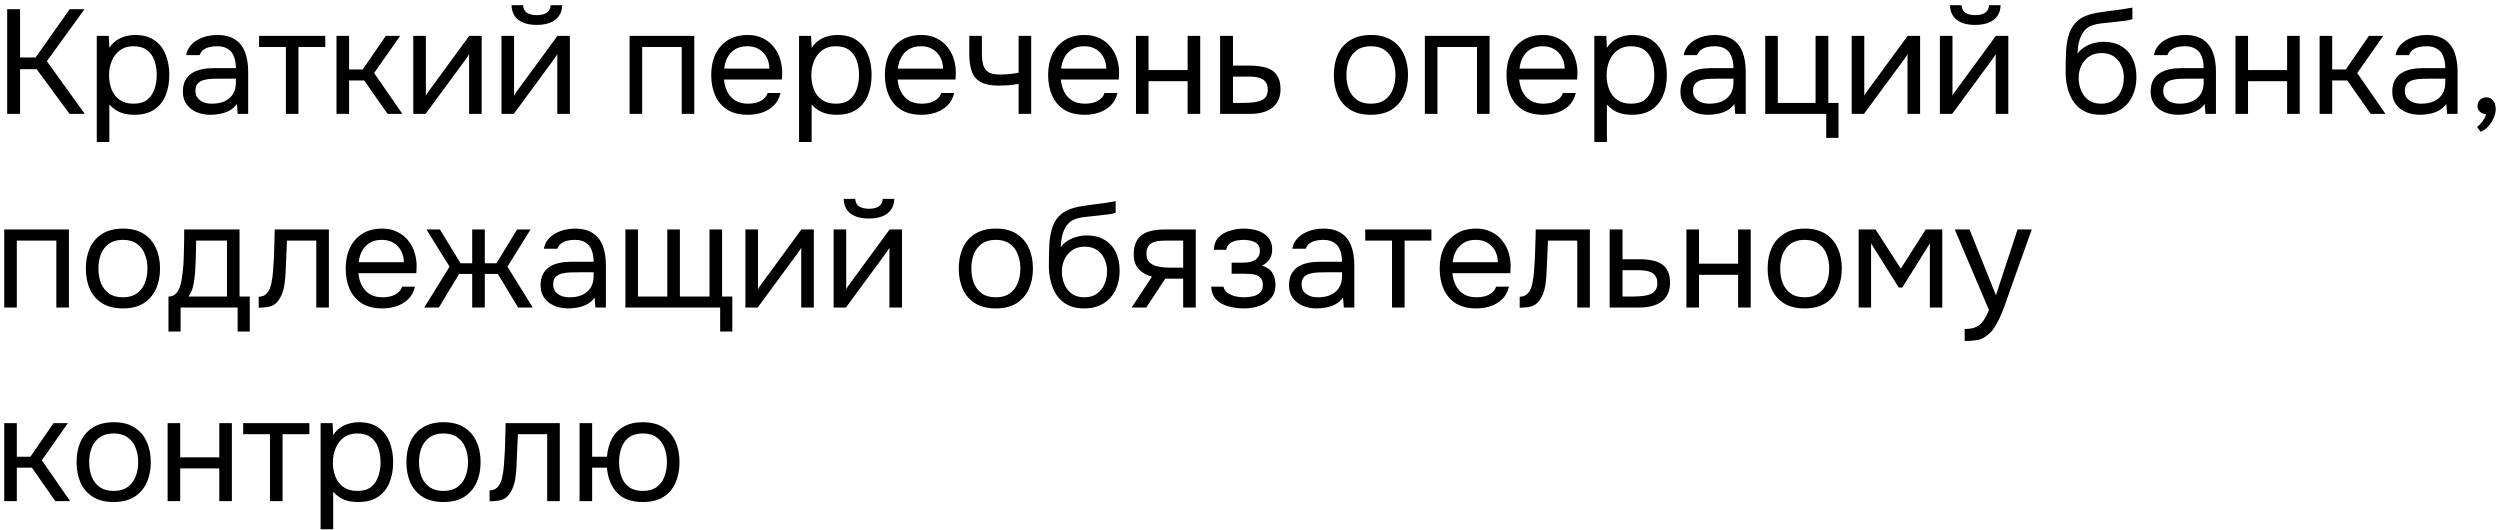 <?xml version="1.0" encoding="UTF-8"?> <svg xmlns="http://www.w3.org/2000/svg" width="439" height="93" viewBox="0 0 439 93" fill="none"><path d="M1.262 20V1.618H3.524V10.094H6.254L12.234 1.618H14.834L8.23 10.744L14.886 20H12.208L6.436 12.148H3.524V20H1.262ZM16.992 24.94V6.298H19.098L19.202 8.404C19.67 7.659 20.303 7.095 21.1 6.714C21.915 6.333 22.79 6.142 23.726 6.142C25.113 6.142 26.248 6.454 27.132 7.078C28.016 7.685 28.666 8.517 29.082 9.574C29.515 10.631 29.732 11.827 29.732 13.162C29.732 14.497 29.515 15.693 29.082 16.75C28.649 17.807 27.981 18.639 27.08 19.246C26.179 19.853 25.026 20.156 23.622 20.156C22.929 20.156 22.305 20.087 21.75 19.948C21.195 19.792 20.71 19.575 20.294 19.298C19.878 19.021 19.514 18.709 19.202 18.362V24.94H16.992ZM23.44 18.206C24.445 18.206 25.243 17.981 25.832 17.53C26.421 17.062 26.846 16.447 27.106 15.684C27.383 14.921 27.522 14.081 27.522 13.162C27.522 12.226 27.383 11.377 27.106 10.614C26.846 9.851 26.413 9.245 25.806 8.794C25.199 8.343 24.393 8.118 23.388 8.118C22.487 8.118 21.715 8.352 21.074 8.82C20.45 9.271 19.973 9.886 19.644 10.666C19.315 11.429 19.15 12.269 19.15 13.188C19.15 14.141 19.306 14.999 19.618 15.762C19.93 16.525 20.407 17.123 21.048 17.556C21.689 17.989 22.487 18.206 23.44 18.206ZM36.976 20.156C36.352 20.156 35.745 20.078 35.156 19.922C34.584 19.749 34.064 19.497 33.596 19.168C33.145 18.821 32.781 18.397 32.504 17.894C32.244 17.374 32.114 16.776 32.114 16.1C32.114 15.32 32.252 14.661 32.53 14.124C32.825 13.587 33.215 13.162 33.7 12.85C34.185 12.538 34.748 12.313 35.39 12.174C36.031 12.035 36.699 11.966 37.392 11.966H41.422C41.422 11.186 41.309 10.51 41.084 9.938C40.876 9.366 40.529 8.924 40.044 8.612C39.559 8.283 38.917 8.118 38.12 8.118C37.635 8.118 37.184 8.17 36.768 8.274C36.352 8.378 35.996 8.543 35.702 8.768C35.407 8.993 35.191 9.297 35.052 9.678H32.686C32.807 9.054 33.041 8.525 33.388 8.092C33.752 7.641 34.185 7.277 34.688 7C35.208 6.705 35.763 6.489 36.352 6.35C36.941 6.211 37.531 6.142 38.12 6.142C39.437 6.142 40.495 6.411 41.292 6.948C42.089 7.468 42.67 8.213 43.034 9.184C43.398 10.137 43.58 11.273 43.58 12.59V20H41.734L41.604 18.258C41.222 18.778 40.763 19.177 40.226 19.454C39.688 19.731 39.134 19.913 38.562 20C38.007 20.104 37.478 20.156 36.976 20.156ZM37.184 18.206C38.05 18.206 38.796 18.067 39.42 17.79C40.061 17.495 40.555 17.071 40.902 16.516C41.248 15.961 41.422 15.285 41.422 14.488V13.812H39.004C38.432 13.812 37.868 13.821 37.314 13.838C36.759 13.855 36.257 13.925 35.806 14.046C35.355 14.167 34.991 14.375 34.714 14.67C34.454 14.965 34.324 15.389 34.324 15.944C34.324 16.464 34.454 16.889 34.714 17.218C34.991 17.547 35.346 17.799 35.78 17.972C36.23 18.128 36.699 18.206 37.184 18.206ZM50.202 20V8.248H45.496V6.298H57.118V8.248H52.412V20H50.202ZM59.09 20V6.298H61.3V12.2H63.692L67.748 6.298H70.27L65.694 12.824L70.66 20H68.06L63.952 14.124H61.3V20H59.09ZM72.572 20V6.298H74.782V16.802C74.903 16.559 75.068 16.299 75.276 16.022C75.484 15.727 75.649 15.502 75.77 15.346L82.4 6.298H84.584V20H82.374V9.496C82.235 9.756 82.079 9.999 81.906 10.224C81.75 10.449 81.603 10.657 81.464 10.848L74.73 20H72.572ZM88.06 20V6.298H90.27V16.802C90.392 16.559 90.556 16.299 90.764 16.022C90.972 15.727 91.137 15.502 91.258 15.346L97.888 6.298H100.072V20H97.862V9.496C97.724 9.756 97.568 9.999 97.394 10.224C97.238 10.449 97.091 10.657 96.952 10.848L90.218 20H88.06ZM94.248 4.374C92.879 4.374 91.804 4.079 91.024 3.49C90.262 2.901 89.863 2.043 89.828 0.916H91.856C91.891 1.523 92.116 1.965 92.532 2.242C92.966 2.519 93.546 2.658 94.274 2.658C95.002 2.658 95.574 2.519 95.99 2.242C96.424 1.965 96.658 1.523 96.692 0.916H98.72C98.703 1.661 98.512 2.294 98.148 2.814C97.784 3.334 97.273 3.724 96.614 3.984C95.956 4.244 95.167 4.374 94.248 4.374ZM110.556 20V6.298H121.918V20H119.708V8.248H112.766V20H110.556ZM131.338 20.156C129.882 20.156 128.677 19.861 127.724 19.272C126.771 18.665 126.06 17.833 125.592 16.776C125.124 15.719 124.89 14.514 124.89 13.162C124.89 11.793 125.133 10.588 125.618 9.548C126.121 8.491 126.849 7.659 127.802 7.052C128.755 6.445 129.925 6.142 131.312 6.142C132.335 6.142 133.227 6.341 133.99 6.74C134.77 7.121 135.411 7.641 135.914 8.3C136.434 8.959 136.807 9.695 137.032 10.51C137.275 11.325 137.379 12.165 137.344 13.032C137.327 13.188 137.318 13.344 137.318 13.5C137.318 13.656 137.309 13.812 137.292 13.968H127.126C127.195 14.765 127.395 15.485 127.724 16.126C128.053 16.767 128.521 17.279 129.128 17.66C129.735 18.024 130.489 18.206 131.39 18.206C131.841 18.206 132.291 18.154 132.742 18.05C133.21 17.929 133.626 17.729 133.99 17.452C134.371 17.175 134.64 16.802 134.796 16.334H137.058C136.85 17.218 136.46 17.946 135.888 18.518C135.316 19.073 134.631 19.489 133.834 19.766C133.037 20.026 132.205 20.156 131.338 20.156ZM127.178 12.044H135.108C135.091 11.264 134.917 10.579 134.588 9.99C134.259 9.401 133.808 8.941 133.236 8.612C132.681 8.283 132.014 8.118 131.234 8.118C130.385 8.118 129.665 8.3 129.076 8.664C128.504 9.028 128.062 9.505 127.75 10.094C127.438 10.683 127.247 11.333 127.178 12.044ZM140.314 24.94V6.298H142.42L142.524 8.404C142.992 7.659 143.625 7.095 144.422 6.714C145.237 6.333 146.112 6.142 147.048 6.142C148.435 6.142 149.57 6.454 150.454 7.078C151.338 7.685 151.988 8.517 152.404 9.574C152.838 10.631 153.054 11.827 153.054 13.162C153.054 14.497 152.838 15.693 152.404 16.75C151.971 17.807 151.304 18.639 150.402 19.246C149.501 19.853 148.348 20.156 146.944 20.156C146.251 20.156 145.627 20.087 145.072 19.948C144.518 19.792 144.032 19.575 143.616 19.298C143.2 19.021 142.836 18.709 142.524 18.362V24.94H140.314ZM146.762 18.206C147.768 18.206 148.565 17.981 149.154 17.53C149.744 17.062 150.168 16.447 150.428 15.684C150.706 14.921 150.844 14.081 150.844 13.162C150.844 12.226 150.706 11.377 150.428 10.614C150.168 9.851 149.735 9.245 149.128 8.794C148.522 8.343 147.716 8.118 146.71 8.118C145.809 8.118 145.038 8.352 144.396 8.82C143.772 9.271 143.296 9.886 142.966 10.666C142.637 11.429 142.472 12.269 142.472 13.188C142.472 14.141 142.628 14.999 142.94 15.762C143.252 16.525 143.729 17.123 144.37 17.556C145.012 17.989 145.809 18.206 146.762 18.206ZM161.832 20.156C160.376 20.156 159.171 19.861 158.218 19.272C157.265 18.665 156.554 17.833 156.086 16.776C155.618 15.719 155.384 14.514 155.384 13.162C155.384 11.793 155.627 10.588 156.112 9.548C156.615 8.491 157.343 7.659 158.296 7.052C159.249 6.445 160.419 6.142 161.806 6.142C162.829 6.142 163.721 6.341 164.484 6.74C165.264 7.121 165.905 7.641 166.408 8.3C166.928 8.959 167.301 9.695 167.526 10.51C167.769 11.325 167.873 12.165 167.838 13.032C167.821 13.188 167.812 13.344 167.812 13.5C167.812 13.656 167.803 13.812 167.786 13.968H157.62C157.689 14.765 157.889 15.485 158.218 16.126C158.547 16.767 159.015 17.279 159.622 17.66C160.229 18.024 160.983 18.206 161.884 18.206C162.335 18.206 162.785 18.154 163.236 18.05C163.704 17.929 164.12 17.729 164.484 17.452C164.865 17.175 165.134 16.802 165.29 16.334H167.552C167.344 17.218 166.954 17.946 166.382 18.518C165.81 19.073 165.125 19.489 164.328 19.766C163.531 20.026 162.699 20.156 161.832 20.156ZM157.672 12.044H165.602C165.585 11.264 165.411 10.579 165.082 9.99C164.753 9.401 164.302 8.941 163.73 8.612C163.175 8.283 162.508 8.118 161.728 8.118C160.879 8.118 160.159 8.3 159.57 8.664C158.998 9.028 158.556 9.505 158.244 10.094C157.932 10.683 157.741 11.333 157.672 12.044ZM178.868 20V14.722C178.21 14.843 177.568 14.93 176.944 14.982C176.338 15.017 175.792 15.034 175.306 15.034C174.024 15.034 173.01 14.835 172.264 14.436C171.519 14.037 170.99 13.431 170.678 12.616C170.366 11.784 170.21 10.753 170.21 9.522V6.298H172.42V9.366C172.42 10.163 172.498 10.839 172.654 11.394C172.81 11.949 173.114 12.373 173.564 12.668C174.015 12.945 174.691 13.084 175.592 13.084C176.112 13.084 176.658 13.058 177.23 13.006C177.82 12.954 178.366 12.876 178.868 12.772V6.298H181.078V20H178.868ZM190.498 20.156C189.042 20.156 187.837 19.861 186.884 19.272C185.931 18.665 185.22 17.833 184.752 16.776C184.284 15.719 184.05 14.514 184.05 13.162C184.05 11.793 184.293 10.588 184.778 9.548C185.281 8.491 186.009 7.659 186.962 7.052C187.915 6.445 189.085 6.142 190.472 6.142C191.495 6.142 192.387 6.341 193.15 6.74C193.93 7.121 194.571 7.641 195.074 8.3C195.594 8.959 195.967 9.695 196.192 10.51C196.435 11.325 196.539 12.165 196.504 13.032C196.487 13.188 196.478 13.344 196.478 13.5C196.478 13.656 196.469 13.812 196.452 13.968H186.286C186.355 14.765 186.555 15.485 186.884 16.126C187.213 16.767 187.681 17.279 188.288 17.66C188.895 18.024 189.649 18.206 190.55 18.206C191.001 18.206 191.451 18.154 191.902 18.05C192.37 17.929 192.786 17.729 193.15 17.452C193.531 17.175 193.8 16.802 193.956 16.334H196.218C196.01 17.218 195.62 17.946 195.048 18.518C194.476 19.073 193.791 19.489 192.994 19.766C192.197 20.026 191.365 20.156 190.498 20.156ZM186.338 12.044H194.268C194.251 11.264 194.077 10.579 193.748 9.99C193.419 9.401 192.968 8.941 192.396 8.612C191.841 8.283 191.174 8.118 190.394 8.118C189.545 8.118 188.825 8.3 188.236 8.664C187.664 9.028 187.222 9.505 186.91 10.094C186.598 10.683 186.407 11.333 186.338 12.044ZM199.474 20V6.298H201.684V12.304H208.548V6.298H210.758V20H208.548V14.254H201.684V20H199.474ZM214.252 20V6.298H216.514V11.524H219.53C220.344 11.524 221.072 11.593 221.714 11.732C222.372 11.853 222.936 12.07 223.404 12.382C223.872 12.694 224.227 13.119 224.47 13.656C224.73 14.176 224.86 14.843 224.86 15.658C224.86 16.403 224.73 17.053 224.47 17.608C224.21 18.145 223.846 18.596 223.378 18.96C222.91 19.307 222.346 19.567 221.688 19.74C221.046 19.913 220.336 20 219.556 20H214.252ZM216.514 18.076H217.814C218.42 18.076 219.001 18.059 219.556 18.024C220.128 17.989 220.648 17.903 221.116 17.764C221.584 17.625 221.948 17.4 222.208 17.088C222.485 16.759 222.624 16.308 222.624 15.736C222.624 15.181 222.511 14.757 222.286 14.462C222.078 14.15 221.8 13.925 221.454 13.786C221.107 13.63 220.726 13.535 220.31 13.5C219.911 13.465 219.512 13.448 219.114 13.448H216.514V18.076ZM240.722 20.156C239.283 20.156 238.079 19.861 237.108 19.272C236.137 18.665 235.409 17.833 234.924 16.776C234.456 15.719 234.222 14.514 234.222 13.162C234.222 11.793 234.456 10.588 234.924 9.548C235.409 8.491 236.137 7.659 237.108 7.052C238.079 6.445 239.301 6.142 240.774 6.142C242.213 6.142 243.409 6.445 244.362 7.052C245.333 7.659 246.052 8.491 246.52 9.548C247.005 10.588 247.248 11.793 247.248 13.162C247.248 14.514 247.005 15.719 246.52 16.776C246.035 17.833 245.307 18.665 244.336 19.272C243.383 19.861 242.178 20.156 240.722 20.156ZM240.722 18.206C241.727 18.206 242.542 17.981 243.166 17.53C243.807 17.079 244.275 16.473 244.57 15.71C244.882 14.947 245.038 14.098 245.038 13.162C245.038 12.226 244.882 11.377 244.57 10.614C244.275 9.851 243.807 9.245 243.166 8.794C242.542 8.343 241.727 8.118 240.722 8.118C239.734 8.118 238.919 8.343 238.278 8.794C237.654 9.245 237.186 9.851 236.874 10.614C236.579 11.377 236.432 12.226 236.432 13.162C236.432 14.098 236.579 14.947 236.874 15.71C237.186 16.473 237.654 17.079 238.278 17.53C238.919 17.981 239.734 18.206 240.722 18.206ZM250.205 20V6.298H261.567V20H259.357V8.248H252.415V20H250.205ZM270.986 20.156C269.53 20.156 268.326 19.861 267.372 19.272C266.419 18.665 265.708 17.833 265.24 16.776C264.772 15.719 264.538 14.514 264.538 13.162C264.538 11.793 264.781 10.588 265.266 9.548C265.769 8.491 266.497 7.659 267.45 7.052C268.404 6.445 269.574 6.142 270.96 6.142C271.983 6.142 272.876 6.341 273.638 6.74C274.418 7.121 275.06 7.641 275.562 8.3C276.082 8.959 276.455 9.695 276.68 10.51C276.923 11.325 277.027 12.165 276.992 13.032C276.975 13.188 276.966 13.344 276.966 13.5C276.966 13.656 276.958 13.812 276.94 13.968H266.774C266.844 14.765 267.043 15.485 267.372 16.126C267.702 16.767 268.17 17.279 268.776 17.66C269.383 18.024 270.137 18.206 271.038 18.206C271.489 18.206 271.94 18.154 272.39 18.05C272.858 17.929 273.274 17.729 273.638 17.452C274.02 17.175 274.288 16.802 274.444 16.334H276.706C276.498 17.218 276.108 17.946 275.536 18.518C274.964 19.073 274.28 19.489 273.482 19.766C272.685 20.026 271.853 20.156 270.986 20.156ZM266.826 12.044H274.756C274.739 11.264 274.566 10.579 274.236 9.99C273.907 9.401 273.456 8.941 272.884 8.612C272.33 8.283 271.662 8.118 270.882 8.118C270.033 8.118 269.314 8.3 268.724 8.664C268.152 9.028 267.71 9.505 267.398 10.094C267.086 10.683 266.896 11.333 266.826 12.044ZM279.963 24.94V6.298H282.069L282.173 8.404C282.641 7.659 283.273 7.095 284.071 6.714C284.885 6.333 285.761 6.142 286.697 6.142C288.083 6.142 289.219 6.454 290.103 7.078C290.987 7.685 291.637 8.517 292.053 9.574C292.486 10.631 292.703 11.827 292.703 13.162C292.703 14.497 292.486 15.693 292.053 16.75C291.619 17.807 290.952 18.639 290.051 19.246C289.149 19.853 287.997 20.156 286.593 20.156C285.899 20.156 285.275 20.087 284.721 19.948C284.166 19.792 283.681 19.575 283.265 19.298C282.849 19.021 282.485 18.709 282.173 18.362V24.94H279.963ZM286.411 18.206C287.416 18.206 288.213 17.981 288.803 17.53C289.392 17.062 289.817 16.447 290.077 15.684C290.354 14.921 290.493 14.081 290.493 13.162C290.493 12.226 290.354 11.377 290.077 10.614C289.817 9.851 289.383 9.245 288.777 8.794C288.17 8.343 287.364 8.118 286.359 8.118C285.457 8.118 284.686 8.352 284.045 8.82C283.421 9.271 282.944 9.886 282.615 10.666C282.285 11.429 282.121 12.269 282.121 13.188C282.121 14.141 282.277 14.999 282.589 15.762C282.901 16.525 283.377 17.123 284.019 17.556C284.66 17.989 285.457 18.206 286.411 18.206ZM299.947 20.156C299.323 20.156 298.716 20.078 298.127 19.922C297.555 19.749 297.035 19.497 296.567 19.168C296.116 18.821 295.752 18.397 295.475 17.894C295.215 17.374 295.085 16.776 295.085 16.1C295.085 15.32 295.223 14.661 295.501 14.124C295.795 13.587 296.185 13.162 296.671 12.85C297.156 12.538 297.719 12.313 298.361 12.174C299.002 12.035 299.669 11.966 300.363 11.966H304.393C304.393 11.186 304.28 10.51 304.055 9.938C303.847 9.366 303.5 8.924 303.015 8.612C302.529 8.283 301.888 8.118 301.091 8.118C300.605 8.118 300.155 8.17 299.739 8.274C299.323 8.378 298.967 8.543 298.673 8.768C298.378 8.993 298.161 9.297 298.023 9.678H295.657C295.778 9.054 296.012 8.525 296.359 8.092C296.723 7.641 297.156 7.277 297.659 7C298.179 6.705 298.733 6.489 299.323 6.35C299.912 6.211 300.501 6.142 301.091 6.142C302.408 6.142 303.465 6.411 304.263 6.948C305.06 7.468 305.641 8.213 306.005 9.184C306.369 10.137 306.551 11.273 306.551 12.59V20H304.705L304.575 18.258C304.193 18.778 303.734 19.177 303.197 19.454C302.659 19.731 302.105 19.913 301.533 20C300.978 20.104 300.449 20.156 299.947 20.156ZM300.155 18.206C301.021 18.206 301.767 18.067 302.391 17.79C303.032 17.495 303.526 17.071 303.873 16.516C304.219 15.961 304.393 15.285 304.393 14.488V13.812H301.975C301.403 13.812 300.839 13.821 300.285 13.838C299.73 13.855 299.227 13.925 298.777 14.046C298.326 14.167 297.962 14.375 297.685 14.67C297.425 14.965 297.295 15.389 297.295 15.944C297.295 16.464 297.425 16.889 297.685 17.218C297.962 17.547 298.317 17.799 298.751 17.972C299.201 18.128 299.669 18.206 300.155 18.206ZM320.686 24.212V20H309.974V6.298H312.184V18.076H318.814V6.298H321.05V18.076H322.844V24.212H320.686ZM325.158 20V6.298H327.368V16.802C327.489 16.559 327.654 16.299 327.862 16.022C328.07 15.727 328.235 15.502 328.356 15.346L334.986 6.298H337.17V20H334.96V9.496C334.821 9.756 334.665 9.999 334.492 10.224C334.336 10.449 334.189 10.657 334.05 10.848L327.316 20H325.158ZM340.646 20V6.298H342.856V16.802C342.978 16.559 343.142 16.299 343.35 16.022C343.558 15.727 343.723 15.502 343.844 15.346L350.474 6.298H352.658V20H350.448V9.496C350.31 9.756 350.154 9.999 349.98 10.224C349.824 10.449 349.677 10.657 349.538 10.848L342.804 20H340.646ZM346.834 4.374C345.465 4.374 344.39 4.079 343.61 3.49C342.848 2.901 342.449 2.043 342.414 0.916H344.442C344.477 1.523 344.702 1.965 345.118 2.242C345.552 2.519 346.132 2.658 346.86 2.658C347.588 2.658 348.16 2.519 348.576 2.242C349.01 1.965 349.244 1.523 349.278 0.916H351.306C351.289 1.661 351.098 2.294 350.734 2.814C350.37 3.334 349.859 3.724 349.2 3.984C348.542 4.244 347.753 4.374 346.834 4.374ZM368.914 20.156C368.048 20.156 367.276 20.035 366.6 19.792C365.924 19.532 365.344 19.177 364.858 18.726C364.373 18.258 363.974 17.712 363.662 17.088C363.35 16.447 363.116 15.753 362.96 15.008C362.804 14.263 362.726 13.474 362.726 12.642C362.726 11.307 362.752 10.068 362.804 8.924C362.874 7.763 363.064 6.731 363.376 5.83C363.688 4.911 364.217 4.149 364.962 3.542C365.708 2.935 366.756 2.511 368.108 2.268C368.802 2.147 369.486 2.043 370.162 1.956C370.838 1.869 371.523 1.783 372.216 1.696C372.442 1.661 372.676 1.627 372.918 1.592C373.161 1.557 373.412 1.514 373.672 1.462C373.95 1.41 374.21 1.367 374.452 1.332V3.36C374.262 3.429 374.054 3.49 373.828 3.542C373.62 3.577 373.395 3.611 373.152 3.646C372.927 3.681 372.693 3.707 372.45 3.724C372.225 3.741 372 3.767 371.774 3.802C371.549 3.819 371.332 3.845 371.124 3.88C370.518 3.949 369.876 4.019 369.2 4.088C368.524 4.14 367.883 4.279 367.276 4.504C366.687 4.712 366.184 5.119 365.768 5.726C365.56 6.038 365.378 6.411 365.222 6.844C365.084 7.277 364.98 7.719 364.91 8.17C364.858 8.603 364.824 9.019 364.806 9.418C365.153 8.933 365.578 8.543 366.08 8.248C366.583 7.936 367.12 7.711 367.692 7.572C368.264 7.416 368.81 7.338 369.33 7.338C370.578 7.338 371.636 7.598 372.502 8.118C373.369 8.621 374.028 9.34 374.478 10.276C374.929 11.212 375.154 12.304 375.154 13.552C375.154 14.8 374.912 15.927 374.426 16.932C373.941 17.92 373.23 18.709 372.294 19.298C371.376 19.87 370.249 20.156 368.914 20.156ZM368.966 18.206C369.833 18.206 370.561 17.998 371.15 17.582C371.74 17.166 372.182 16.611 372.476 15.918C372.788 15.225 372.944 14.462 372.944 13.63C372.944 12.815 372.788 12.087 372.476 11.446C372.182 10.787 371.74 10.267 371.15 9.886C370.578 9.505 369.868 9.314 369.018 9.314C368.186 9.314 367.467 9.513 366.86 9.912C366.271 10.311 365.812 10.848 365.482 11.524C365.17 12.183 365.014 12.902 365.014 13.682C365.014 14.479 365.162 15.225 365.456 15.918C365.751 16.611 366.184 17.166 366.756 17.582C367.346 17.998 368.082 18.206 368.966 18.206ZM382.517 20.156C381.893 20.156 381.286 20.078 380.697 19.922C380.125 19.749 379.605 19.497 379.137 19.168C378.686 18.821 378.322 18.397 378.045 17.894C377.785 17.374 377.655 16.776 377.655 16.1C377.655 15.32 377.794 14.661 378.071 14.124C378.366 13.587 378.756 13.162 379.241 12.85C379.726 12.538 380.29 12.313 380.931 12.174C381.572 12.035 382.24 11.966 382.933 11.966H386.963C386.963 11.186 386.85 10.51 386.625 9.938C386.417 9.366 386.07 8.924 385.585 8.612C385.1 8.283 384.458 8.118 383.661 8.118C383.176 8.118 382.725 8.17 382.309 8.274C381.893 8.378 381.538 8.543 381.243 8.768C380.948 8.993 380.732 9.297 380.593 9.678H378.227C378.348 9.054 378.582 8.525 378.929 8.092C379.293 7.641 379.726 7.277 380.229 7C380.749 6.705 381.304 6.489 381.893 6.35C382.482 6.211 383.072 6.142 383.661 6.142C384.978 6.142 386.036 6.411 386.833 6.948C387.63 7.468 388.211 8.213 388.575 9.184C388.939 10.137 389.121 11.273 389.121 12.59V20H387.275L387.145 18.258C386.764 18.778 386.304 19.177 385.767 19.454C385.23 19.731 384.675 19.913 384.103 20C383.548 20.104 383.02 20.156 382.517 20.156ZM382.725 18.206C383.592 18.206 384.337 18.067 384.961 17.79C385.602 17.495 386.096 17.071 386.443 16.516C386.79 15.961 386.963 15.285 386.963 14.488V13.812H384.545C383.973 13.812 383.41 13.821 382.855 13.838C382.3 13.855 381.798 13.925 381.347 14.046C380.896 14.167 380.532 14.375 380.255 14.67C379.995 14.965 379.865 15.389 379.865 15.944C379.865 16.464 379.995 16.889 380.255 17.218C380.532 17.547 380.888 17.799 381.321 17.972C381.772 18.128 382.24 18.206 382.725 18.206ZM392.545 20V6.298H394.755V12.304H401.619V6.298H403.829V20H401.619V14.254H394.755V20H392.545ZM407.322 20V6.298H409.532V12.2H411.924L415.98 6.298H418.502L413.926 12.824L418.892 20H416.292L412.184 14.124H409.532V20H407.322ZM424.945 20.156C424.321 20.156 423.714 20.078 423.125 19.922C422.553 19.749 422.033 19.497 421.565 19.168C421.114 18.821 420.75 18.397 420.473 17.894C420.213 17.374 420.083 16.776 420.083 16.1C420.083 15.32 420.221 14.661 420.499 14.124C420.793 13.587 421.183 13.162 421.669 12.85C422.154 12.538 422.717 12.313 423.359 12.174C424 12.035 424.667 11.966 425.361 11.966H429.391C429.391 11.186 429.278 10.51 429.053 9.938C428.845 9.366 428.498 8.924 428.013 8.612C427.527 8.283 426.886 8.118 426.089 8.118C425.603 8.118 425.153 8.17 424.737 8.274C424.321 8.378 423.965 8.543 423.671 8.768C423.376 8.993 423.159 9.297 423.021 9.678H420.655C420.776 9.054 421.01 8.525 421.357 8.092C421.721 7.641 422.154 7.277 422.657 7C423.177 6.705 423.731 6.489 424.321 6.35C424.91 6.211 425.499 6.142 426.089 6.142C427.406 6.142 428.463 6.411 429.261 6.948C430.058 7.468 430.639 8.213 431.003 9.184C431.367 10.137 431.549 11.273 431.549 12.59V20H429.703L429.573 18.258C429.191 18.778 428.732 19.177 428.195 19.454C427.657 19.731 427.103 19.913 426.531 20C425.976 20.104 425.447 20.156 424.945 20.156ZM425.153 18.206C426.019 18.206 426.765 18.067 427.389 17.79C428.03 17.495 428.524 17.071 428.871 16.516C429.217 15.961 429.391 15.285 429.391 14.488V13.812H426.973C426.401 13.812 425.837 13.821 425.283 13.838C424.728 13.855 424.225 13.925 423.775 14.046C423.324 14.167 422.96 14.375 422.683 14.67C422.423 14.965 422.293 15.389 422.293 15.944C422.293 16.464 422.423 16.889 422.683 17.218C422.96 17.547 423.315 17.799 423.749 17.972C424.199 18.128 424.667 18.206 425.153 18.206ZM435.596 23.146L434.972 22.288C435.215 22.115 435.44 21.907 435.648 21.664C435.856 21.421 436.038 21.161 436.194 20.884C436.368 20.607 436.489 20.329 436.558 20.052C436.108 20.017 435.744 19.87 435.466 19.61C435.189 19.35 435.05 19.003 435.05 18.57C435.068 18.119 435.224 17.764 435.518 17.504C435.83 17.227 436.186 17.088 436.584 17.088C437.087 17.088 437.486 17.27 437.78 17.634C438.092 17.998 438.248 18.509 438.248 19.168C438.248 19.688 438.118 20.225 437.858 20.78C437.616 21.335 437.295 21.82 436.896 22.236C436.498 22.669 436.064 22.973 435.596 23.146ZM0.742 54V40.298H12.104V54H9.894V42.248H2.952V54H0.742ZM21.576 54.156C20.137 54.156 18.932 53.861 17.962 53.272C16.991 52.665 16.263 51.833 15.777 50.776C15.309 49.719 15.075 48.514 15.075 47.162C15.075 45.793 15.309 44.588 15.777 43.548C16.263 42.491 16.991 41.659 17.962 41.052C18.932 40.445 20.154 40.142 21.628 40.142C23.066 40.142 24.262 40.445 25.215 41.052C26.186 41.659 26.905 42.491 27.373 43.548C27.859 44.588 28.102 45.793 28.102 47.162C28.102 48.514 27.859 49.719 27.373 50.776C26.888 51.833 26.16 52.665 25.189 53.272C24.236 53.861 23.032 54.156 21.576 54.156ZM21.576 52.206C22.581 52.206 23.395 51.981 24.02 51.53C24.661 51.079 25.129 50.473 25.424 49.71C25.735 48.947 25.892 48.098 25.892 47.162C25.892 46.226 25.735 45.377 25.424 44.614C25.129 43.851 24.661 43.245 24.02 42.794C23.395 42.343 22.581 42.118 21.576 42.118C20.587 42.118 19.773 42.343 19.131 42.794C18.508 43.245 18.04 43.851 17.727 44.614C17.433 45.377 17.285 46.226 17.285 47.162C17.285 48.098 17.433 48.947 17.727 49.71C18.04 50.473 18.508 51.079 19.131 51.53C19.773 51.981 20.587 52.206 21.576 52.206ZM29.584 58.212V52.076C30.086 52.076 30.485 51.937 30.78 51.66C31.092 51.383 31.334 51.019 31.508 50.568C31.681 50.117 31.811 49.632 31.898 49.112C31.984 48.575 32.054 48.063 32.106 47.578C32.192 46.781 32.244 45.992 32.262 45.212C32.296 44.415 32.314 43.782 32.314 43.314C32.331 42.811 32.34 42.309 32.34 41.806C32.34 41.303 32.34 40.801 32.34 40.298H42.064V52.076H43.858V58.212H41.726V54H31.716V58.212H29.584ZM33.094 52.076H39.854V42.248H34.446C34.428 42.976 34.411 43.791 34.394 44.692C34.376 45.593 34.342 46.434 34.29 47.214C34.272 47.665 34.229 48.176 34.16 48.748C34.108 49.32 34.004 49.901 33.848 50.49C33.692 51.062 33.44 51.591 33.094 52.076ZM45.426 54.026V52.102C45.772 52.102 46.084 52.033 46.362 51.894C46.639 51.738 46.882 51.513 47.09 51.218C47.332 50.871 47.523 50.369 47.662 49.71C47.8 49.051 47.896 48.349 47.948 47.604C48.017 46.772 48.069 45.957 48.104 45.16C48.138 44.345 48.164 43.539 48.182 42.742C48.216 41.945 48.234 41.13 48.234 40.298H57.75V54H55.54V42.248H50.392C50.374 42.837 50.348 43.435 50.314 44.042C50.296 44.631 50.27 45.229 50.236 45.836C50.218 46.425 50.192 47.023 50.158 47.63C50.14 48.323 50.071 49.103 49.95 49.97C49.828 50.837 49.568 51.625 49.17 52.336C48.788 53.012 48.32 53.463 47.766 53.688C47.228 53.913 46.448 54.026 45.426 54.026ZM67.15 54.156C65.695 54.156 64.49 53.861 63.536 53.272C62.583 52.665 61.873 51.833 61.404 50.776C60.937 49.719 60.703 48.514 60.703 47.162C60.703 45.793 60.945 44.588 61.431 43.548C61.933 42.491 62.661 41.659 63.614 41.052C64.568 40.445 65.738 40.142 67.124 40.142C68.147 40.142 69.04 40.341 69.802 40.74C70.582 41.121 71.224 41.641 71.727 42.3C72.246 42.959 72.619 43.695 72.844 44.51C73.087 45.325 73.191 46.165 73.156 47.032C73.139 47.188 73.13 47.344 73.13 47.5C73.13 47.656 73.122 47.812 73.105 47.968H62.938C63.008 48.765 63.207 49.485 63.536 50.126C63.866 50.767 64.334 51.279 64.941 51.66C65.547 52.024 66.301 52.206 67.203 52.206C67.653 52.206 68.104 52.154 68.555 52.05C69.022 51.929 69.439 51.729 69.802 51.452C70.184 51.175 70.453 50.802 70.609 50.334H72.871C72.662 51.218 72.272 51.946 71.701 52.518C71.129 53.073 70.444 53.489 69.647 53.766C68.849 54.026 68.017 54.156 67.15 54.156ZM62.99 46.044H70.921C70.903 45.264 70.73 44.579 70.4 43.99C70.071 43.401 69.621 42.941 69.049 42.612C68.494 42.283 67.826 42.118 67.046 42.118C66.197 42.118 65.478 42.3 64.888 42.664C64.317 43.028 63.874 43.505 63.562 44.094C63.251 44.683 63.06 45.333 62.99 46.044ZM74.495 54L78.941 46.824L74.885 40.298H77.251L80.865 46.226H82.919V40.298H85.129V46.226H87.183L90.797 40.298H93.163L89.107 46.824L93.553 54H90.979L87.417 48.098H85.129V54H82.919V48.098H80.631L77.069 54H74.495ZM99.792 54.156C99.168 54.156 98.562 54.078 97.972 53.922C97.4 53.749 96.88 53.497 96.412 53.168C95.962 52.821 95.598 52.397 95.32 51.894C95.06 51.374 94.93 50.776 94.93 50.1C94.93 49.32 95.069 48.661 95.346 48.124C95.641 47.587 96.031 47.162 96.516 46.85C97.002 46.538 97.565 46.313 98.206 46.174C98.848 46.035 99.515 45.966 100.208 45.966H104.238C104.238 45.186 104.126 44.51 103.9 43.938C103.692 43.366 103.346 42.924 102.86 42.612C102.375 42.283 101.734 42.118 100.936 42.118C100.451 42.118 100 42.17 99.584 42.274C99.168 42.378 98.813 42.543 98.518 42.768C98.224 42.993 98.007 43.297 97.868 43.678H95.502C95.624 43.054 95.858 42.525 96.204 42.092C96.568 41.641 97.002 41.277 97.504 41C98.024 40.705 98.579 40.489 99.168 40.35C99.758 40.211 100.347 40.142 100.936 40.142C102.254 40.142 103.311 40.411 104.108 40.948C104.906 41.468 105.486 42.213 105.85 43.184C106.214 44.137 106.396 45.273 106.396 46.59V54H104.55L104.42 52.258C104.039 52.778 103.58 53.177 103.042 53.454C102.505 53.731 101.95 53.913 101.378 54C100.824 54.104 100.295 54.156 99.792 54.156ZM100 52.206C100.867 52.206 101.612 52.067 102.236 51.79C102.878 51.495 103.372 51.071 103.718 50.516C104.065 49.961 104.238 49.285 104.238 48.488V47.812H101.82C101.248 47.812 100.685 47.821 100.13 47.838C99.576 47.855 99.073 47.925 98.622 48.046C98.172 48.167 97.808 48.375 97.53 48.67C97.27 48.965 97.14 49.389 97.14 49.944C97.14 50.464 97.27 50.889 97.53 51.218C97.808 51.547 98.163 51.799 98.596 51.972C99.047 52.128 99.515 52.206 100 52.206ZM126.46 58.212V54H109.82V40.298H112.03V52.076H117.178V40.298H119.388V52.076H124.588V40.298H126.798V52.076H128.592V58.212H126.46ZM130.894 54V40.298H133.104V50.802C133.226 50.559 133.39 50.299 133.598 50.022C133.806 49.727 133.971 49.502 134.092 49.346L140.722 40.298H142.906V54H140.696V43.496C140.558 43.756 140.402 43.999 140.228 44.224C140.072 44.449 139.925 44.657 139.786 44.848L133.052 54H130.894ZM146.383 54V40.298H148.593V50.802C148.714 50.559 148.879 50.299 149.087 50.022C149.295 49.727 149.459 49.502 149.581 49.346L156.211 40.298H158.395V54H156.185V43.496C156.046 43.756 155.89 43.999 155.717 44.224C155.561 44.449 155.413 44.657 155.275 44.848L148.541 54H146.383ZM152.571 38.374C151.201 38.374 150.127 38.079 149.347 37.49C148.584 36.901 148.185 36.043 148.151 34.916H150.179C150.213 35.523 150.439 35.965 150.855 36.242C151.288 36.519 151.869 36.658 152.597 36.658C153.325 36.658 153.897 36.519 154.313 36.242C154.746 35.965 154.98 35.523 155.015 34.916H157.043C157.025 35.661 156.835 36.294 156.471 36.814C156.107 37.334 155.595 37.724 154.937 37.984C154.278 38.244 153.489 38.374 152.571 38.374ZM174.859 54.156C173.42 54.156 172.215 53.861 171.245 53.272C170.274 52.665 169.546 51.833 169.061 50.776C168.593 49.719 168.359 48.514 168.359 47.162C168.359 45.793 168.593 44.588 169.061 43.548C169.546 42.491 170.274 41.659 171.245 41.052C172.215 40.445 173.437 40.142 174.911 40.142C176.349 40.142 177.545 40.445 178.499 41.052C179.469 41.659 180.189 42.491 180.657 43.548C181.142 44.588 181.385 45.793 181.385 47.162C181.385 48.514 181.142 49.719 180.657 50.776C180.171 51.833 179.443 52.665 178.473 53.272C177.519 53.861 176.315 54.156 174.859 54.156ZM174.859 52.206C175.864 52.206 176.679 51.981 177.303 51.53C177.944 51.079 178.412 50.473 178.707 49.71C179.019 48.947 179.175 48.098 179.175 47.162C179.175 46.226 179.019 45.377 178.707 44.614C178.412 43.851 177.944 43.245 177.303 42.794C176.679 42.343 175.864 42.118 174.859 42.118C173.871 42.118 173.056 42.343 172.415 42.794C171.791 43.245 171.323 43.851 171.011 44.614C170.716 45.377 170.569 46.226 170.569 47.162C170.569 48.098 170.716 48.947 171.011 49.71C171.323 50.473 171.791 51.079 172.415 51.53C173.056 51.981 173.871 52.206 174.859 52.206ZM190.368 54.156C189.501 54.156 188.73 54.035 188.054 53.792C187.378 53.532 186.797 53.177 186.312 52.726C185.826 52.258 185.428 51.712 185.116 51.088C184.804 50.447 184.57 49.753 184.414 49.008C184.258 48.263 184.18 47.474 184.18 46.642C184.18 45.307 184.206 44.068 184.258 42.924C184.327 41.763 184.518 40.731 184.83 39.83C185.142 38.911 185.67 38.149 186.416 37.542C187.161 36.935 188.21 36.511 189.562 36.268C190.255 36.147 190.94 36.043 191.616 35.956C192.292 35.869 192.976 35.783 193.67 35.696C193.895 35.661 194.129 35.627 194.372 35.592C194.614 35.557 194.866 35.514 195.126 35.462C195.403 35.41 195.663 35.367 195.906 35.332V37.36C195.715 37.429 195.507 37.49 195.282 37.542C195.074 37.577 194.848 37.611 194.606 37.646C194.38 37.681 194.146 37.707 193.904 37.724C193.678 37.741 193.453 37.767 193.228 37.802C193.002 37.819 192.786 37.845 192.578 37.88C191.971 37.949 191.33 38.019 190.654 38.088C189.978 38.14 189.336 38.279 188.73 38.504C188.14 38.712 187.638 39.119 187.222 39.726C187.014 40.038 186.832 40.411 186.676 40.844C186.537 41.277 186.433 41.719 186.364 42.17C186.312 42.603 186.277 43.019 186.26 43.418C186.606 42.933 187.031 42.543 187.534 42.248C188.036 41.936 188.574 41.711 189.146 41.572C189.718 41.416 190.264 41.338 190.784 41.338C192.032 41.338 193.089 41.598 193.956 42.118C194.822 42.621 195.481 43.34 195.932 44.276C196.382 45.212 196.608 46.304 196.608 47.552C196.608 48.8 196.365 49.927 195.88 50.932C195.394 51.92 194.684 52.709 193.748 53.298C192.829 53.87 191.702 54.156 190.368 54.156ZM190.42 52.206C191.286 52.206 192.014 51.998 192.604 51.582C193.193 51.166 193.635 50.611 193.93 49.918C194.242 49.225 194.398 48.462 194.398 47.63C194.398 46.815 194.242 46.087 193.93 45.446C193.635 44.787 193.193 44.267 192.604 43.886C192.032 43.505 191.321 43.314 190.472 43.314C189.64 43.314 188.92 43.513 188.314 43.912C187.724 44.311 187.265 44.848 186.936 45.524C186.624 46.183 186.468 46.902 186.468 47.682C186.468 48.479 186.615 49.225 186.91 49.918C187.204 50.611 187.638 51.166 188.21 51.582C188.799 51.998 189.536 52.206 190.42 52.206ZM198.718 54L202.28 48.592C201.292 48.315 200.512 47.864 199.94 47.24C199.368 46.599 199.082 45.749 199.082 44.692C199.082 43.86 199.203 43.167 199.446 42.612C199.689 42.04 200.044 41.589 200.512 41.26C200.98 40.913 201.543 40.671 202.202 40.532C202.861 40.376 203.615 40.298 204.464 40.298H209.976V54H207.766V48.93H204.62L201.292 54H198.718ZM206.128 47.006H207.766V42.248H204.828C204.308 42.248 203.831 42.274 203.398 42.326C202.965 42.378 202.592 42.491 202.28 42.664C201.985 42.82 201.751 43.054 201.578 43.366C201.405 43.661 201.318 44.068 201.318 44.588C201.318 45.16 201.457 45.611 201.734 45.94C202.029 46.269 202.401 46.512 202.852 46.668C203.32 46.807 203.84 46.902 204.412 46.954C204.984 46.989 205.556 47.006 206.128 47.006ZM218.431 54.156C217.772 54.156 217.113 54.095 216.455 53.974C215.796 53.853 215.181 53.653 214.609 53.376C214.054 53.081 213.603 52.691 213.257 52.206C212.91 51.703 212.719 51.079 212.685 50.334H214.843C214.929 50.802 215.181 51.175 215.597 51.452C216.013 51.729 216.481 51.929 217.001 52.05C217.538 52.154 218.015 52.206 218.431 52.206C218.916 52.206 219.41 52.154 219.913 52.05C220.433 51.946 220.866 51.738 221.213 51.426C221.577 51.114 221.759 50.655 221.759 50.048C221.759 49.459 221.611 49.025 221.317 48.748C221.039 48.471 220.667 48.289 220.199 48.202C219.748 48.115 219.254 48.072 218.717 48.072H216.273V46.122H218.275C218.604 46.122 218.942 46.096 219.289 46.044C219.635 45.975 219.956 45.871 220.251 45.732C220.545 45.576 220.779 45.359 220.953 45.082C221.143 44.805 221.239 44.449 221.239 44.016C221.239 43.531 221.1 43.149 220.823 42.872C220.545 42.595 220.19 42.404 219.757 42.3C219.323 42.179 218.881 42.118 218.431 42.118C218.015 42.118 217.573 42.161 217.105 42.248C216.654 42.335 216.264 42.508 215.935 42.768C215.605 43.011 215.406 43.375 215.337 43.86H213.153C213.187 42.924 213.473 42.187 214.011 41.65C214.548 41.113 215.215 40.731 216.013 40.506C216.81 40.263 217.607 40.142 218.405 40.142C219.011 40.142 219.609 40.203 220.199 40.324C220.788 40.445 221.325 40.653 221.811 40.948C222.296 41.225 222.677 41.598 222.955 42.066C223.249 42.534 223.397 43.115 223.397 43.808C223.397 44.432 223.249 44.987 222.955 45.472C222.66 45.957 222.209 46.347 221.603 46.642C222.487 46.919 223.102 47.353 223.449 47.942C223.795 48.531 223.969 49.233 223.969 50.048C223.969 50.776 223.813 51.4 223.501 51.92C223.189 52.423 222.764 52.847 222.227 53.194C221.707 53.523 221.117 53.766 220.459 53.922C219.8 54.078 219.124 54.156 218.431 54.156ZM231.214 54.156C230.59 54.156 229.983 54.078 229.394 53.922C228.822 53.749 228.302 53.497 227.834 53.168C227.383 52.821 227.019 52.397 226.742 51.894C226.482 51.374 226.352 50.776 226.352 50.1C226.352 49.32 226.491 48.661 226.768 48.124C227.063 47.587 227.453 47.162 227.938 46.85C228.423 46.538 228.987 46.313 229.628 46.174C230.269 46.035 230.937 45.966 231.63 45.966H235.66C235.66 45.186 235.547 44.51 235.322 43.938C235.114 43.366 234.767 42.924 234.282 42.612C233.797 42.283 233.155 42.118 232.358 42.118C231.873 42.118 231.422 42.17 231.006 42.274C230.59 42.378 230.235 42.543 229.94 42.768C229.645 42.993 229.429 43.297 229.29 43.678H226.924C227.045 43.054 227.279 42.525 227.626 42.092C227.99 41.641 228.423 41.277 228.926 41C229.446 40.705 230.001 40.489 230.59 40.35C231.179 40.211 231.769 40.142 232.358 40.142C233.675 40.142 234.733 40.411 235.53 40.948C236.327 41.468 236.908 42.213 237.272 43.184C237.636 44.137 237.818 45.273 237.818 46.59V54H235.972L235.842 52.258C235.461 52.778 235.001 53.177 234.464 53.454C233.927 53.731 233.372 53.913 232.8 54C232.245 54.104 231.717 54.156 231.214 54.156ZM231.422 52.206C232.289 52.206 233.034 52.067 233.658 51.79C234.299 51.495 234.793 51.071 235.14 50.516C235.487 49.961 235.66 49.285 235.66 48.488V47.812H233.242C232.67 47.812 232.107 47.821 231.552 47.838C230.997 47.855 230.495 47.925 230.044 48.046C229.593 48.167 229.229 48.375 228.952 48.67C228.692 48.965 228.562 49.389 228.562 49.944C228.562 50.464 228.692 50.889 228.952 51.218C229.229 51.547 229.585 51.799 230.018 51.972C230.469 52.128 230.937 52.206 231.422 52.206ZM244.44 54V42.248H239.734V40.298H251.356V42.248H246.65V54H244.44ZM259.256 54.156C257.8 54.156 256.595 53.861 255.642 53.272C254.689 52.665 253.978 51.833 253.51 50.776C253.042 49.719 252.808 48.514 252.808 47.162C252.808 45.793 253.051 44.588 253.536 43.548C254.039 42.491 254.767 41.659 255.72 41.052C256.673 40.445 257.843 40.142 259.23 40.142C260.253 40.142 261.145 40.341 261.908 40.74C262.688 41.121 263.329 41.641 263.832 42.3C264.352 42.959 264.725 43.695 264.95 44.51C265.193 45.325 265.297 46.165 265.262 47.032C265.245 47.188 265.236 47.344 265.236 47.5C265.236 47.656 265.227 47.812 265.21 47.968H255.044C255.113 48.765 255.313 49.485 255.642 50.126C255.971 50.767 256.439 51.279 257.046 51.66C257.653 52.024 258.407 52.206 259.308 52.206C259.759 52.206 260.209 52.154 260.66 52.05C261.128 51.929 261.544 51.729 261.908 51.452C262.289 51.175 262.558 50.802 262.714 50.334H264.976C264.768 51.218 264.378 51.946 263.806 52.518C263.234 53.073 262.549 53.489 261.752 53.766C260.955 54.026 260.123 54.156 259.256 54.156ZM255.096 46.044H263.026C263.009 45.264 262.835 44.579 262.506 43.99C262.177 43.401 261.726 42.941 261.154 42.612C260.599 42.283 259.932 42.118 259.152 42.118C258.303 42.118 257.583 42.3 256.994 42.664C256.422 43.028 255.98 43.505 255.668 44.094C255.356 44.683 255.165 45.333 255.096 46.044ZM266.857 54.026V52.102C267.204 52.102 267.516 52.033 267.793 51.894C268.071 51.738 268.313 51.513 268.521 51.218C268.764 50.871 268.955 50.369 269.093 49.71C269.232 49.051 269.327 48.349 269.379 47.604C269.449 46.772 269.501 45.957 269.535 45.16C269.57 44.345 269.596 43.539 269.613 42.742C269.648 41.945 269.665 41.13 269.665 40.298H279.181V54H276.971V42.248H271.823C271.806 42.837 271.78 43.435 271.745 44.042C271.728 44.631 271.702 45.229 271.667 45.836C271.65 46.425 271.624 47.023 271.589 47.63C271.572 48.323 271.503 49.103 271.381 49.97C271.26 50.837 271 51.625 270.601 52.336C270.22 53.012 269.752 53.463 269.197 53.688C268.66 53.913 267.88 54.026 266.857 54.026ZM282.654 54V40.298H284.916V45.524H287.932C288.747 45.524 289.475 45.593 290.116 45.732C290.775 45.853 291.338 46.07 291.806 46.382C292.274 46.694 292.629 47.119 292.872 47.656C293.132 48.176 293.262 48.843 293.262 49.658C293.262 50.403 293.132 51.053 292.872 51.608C292.612 52.145 292.248 52.596 291.78 52.96C291.312 53.307 290.749 53.567 290.09 53.74C289.449 53.913 288.738 54 287.958 54H282.654ZM284.916 52.076H286.216C286.823 52.076 287.403 52.059 287.958 52.024C288.53 51.989 289.05 51.903 289.518 51.764C289.986 51.625 290.35 51.4 290.61 51.088C290.887 50.759 291.026 50.308 291.026 49.736C291.026 49.181 290.913 48.757 290.688 48.462C290.48 48.15 290.203 47.925 289.856 47.786C289.509 47.63 289.128 47.535 288.712 47.5C288.313 47.465 287.915 47.448 287.516 47.448H284.916V52.076ZM296.137 54V40.298H298.347V46.304H305.211V40.298H307.421V54H305.211V48.254H298.347V54H296.137ZM316.894 54.156C315.455 54.156 314.251 53.861 313.28 53.272C312.309 52.665 311.581 51.833 311.096 50.776C310.628 49.719 310.394 48.514 310.394 47.162C310.394 45.793 310.628 44.588 311.096 43.548C311.581 42.491 312.309 41.659 313.28 41.052C314.251 40.445 315.473 40.142 316.946 40.142C318.385 40.142 319.581 40.445 320.534 41.052C321.505 41.659 322.224 42.491 322.692 43.548C323.177 44.588 323.42 45.793 323.42 47.162C323.42 48.514 323.177 49.719 322.692 50.776C322.207 51.833 321.479 52.665 320.508 53.272C319.555 53.861 318.35 54.156 316.894 54.156ZM316.894 52.206C317.899 52.206 318.714 51.981 319.338 51.53C319.979 51.079 320.447 50.473 320.742 49.71C321.054 48.947 321.21 48.098 321.21 47.162C321.21 46.226 321.054 45.377 320.742 44.614C320.447 43.851 319.979 43.245 319.338 42.794C318.714 42.343 317.899 42.118 316.894 42.118C315.906 42.118 315.091 42.343 314.45 42.794C313.826 43.245 313.358 43.851 313.046 44.614C312.751 45.377 312.604 46.226 312.604 47.162C312.604 48.098 312.751 48.947 313.046 49.71C313.358 50.473 313.826 51.079 314.45 51.53C315.091 51.981 315.906 52.206 316.894 52.206ZM326.377 54V40.298H329.341L333.787 47.162L338.155 40.298H341.067V54H338.883V42.742L334.047 50.49H333.423L328.561 42.742V54H326.377ZM344.998 59.876V57.77C345.848 57.77 346.524 57.649 347.026 57.406C347.529 57.181 347.945 56.817 348.274 56.314C348.621 55.829 348.95 55.205 349.262 54.442L343.256 40.298H345.856L350.484 51.842L354.28 40.298H356.776L352.928 51.088C352.738 51.643 352.521 52.267 352.278 52.96C352.036 53.653 351.767 54.355 351.472 55.066C351.178 55.794 350.848 56.461 350.484 57.068C350.138 57.692 349.748 58.195 349.314 58.576C348.95 58.905 348.595 59.165 348.248 59.356C347.902 59.547 347.477 59.677 346.974 59.746C346.489 59.833 345.83 59.876 344.998 59.876ZM0.742 88V74.298H2.952V80.2H5.344L9.4 74.298H11.922L7.346 80.824L12.312 88H9.712L5.604 82.124H2.952V88H0.742ZM19.951 88.156C18.512 88.156 17.307 87.861 16.337 87.272C15.366 86.665 14.638 85.833 14.152 84.776C13.684 83.719 13.45 82.514 13.45 81.162C13.45 79.793 13.684 78.588 14.152 77.548C14.638 76.491 15.366 75.659 16.337 75.052C17.307 74.445 18.529 74.142 20.003 74.142C21.441 74.142 22.637 74.445 23.59 75.052C24.561 75.659 25.28 76.491 25.748 77.548C26.234 78.588 26.477 79.793 26.477 81.162C26.477 82.514 26.234 83.719 25.748 84.776C25.263 85.833 24.535 86.665 23.564 87.272C22.611 87.861 21.407 88.156 19.951 88.156ZM19.951 86.206C20.956 86.206 21.77 85.981 22.395 85.53C23.036 85.079 23.504 84.473 23.799 83.71C24.11 82.947 24.267 82.098 24.267 81.162C24.267 80.226 24.11 79.377 23.799 78.614C23.504 77.851 23.036 77.245 22.395 76.794C21.77 76.343 20.956 76.118 19.951 76.118C18.962 76.118 18.148 76.343 17.506 76.794C16.883 77.245 16.415 77.851 16.102 78.614C15.808 79.377 15.661 80.226 15.661 81.162C15.661 82.098 15.808 82.947 16.102 83.71C16.415 84.473 16.883 85.079 17.506 85.53C18.148 85.981 18.962 86.206 19.951 86.206ZM29.433 88V74.298H31.643V80.304H38.507V74.298H40.717V88H38.507V82.254H31.643V88H29.433ZM47.409 88V76.248H42.703V74.298H54.325V76.248H49.619V88H47.409ZM56.297 92.94V74.298H58.403L58.507 76.404C58.975 75.659 59.607 75.095 60.405 74.714C61.219 74.333 62.095 74.142 63.031 74.142C64.417 74.142 65.553 74.454 66.437 75.078C67.321 75.685 67.971 76.517 68.387 77.574C68.82 78.631 69.037 79.827 69.037 81.162C69.037 82.497 68.82 83.693 68.387 84.75C67.953 85.807 67.286 86.639 66.385 87.246C65.483 87.853 64.331 88.156 62.927 88.156C62.233 88.156 61.609 88.087 61.055 87.948C60.5 87.792 60.015 87.575 59.599 87.298C59.183 87.021 58.819 86.709 58.507 86.362V92.94H56.297ZM62.745 86.206C63.75 86.206 64.547 85.981 65.137 85.53C65.726 85.062 66.151 84.447 66.411 83.684C66.688 82.921 66.827 82.081 66.827 81.162C66.827 80.226 66.688 79.377 66.411 78.614C66.151 77.851 65.717 77.245 65.111 76.794C64.504 76.343 63.698 76.118 62.693 76.118C61.791 76.118 61.02 76.352 60.379 76.82C59.755 77.271 59.278 77.886 58.949 78.666C58.619 79.429 58.455 80.269 58.455 81.188C58.455 82.141 58.611 82.999 58.923 83.762C59.235 84.525 59.711 85.123 60.353 85.556C60.994 85.989 61.791 86.206 62.745 86.206ZM77.867 88.156C76.428 88.156 75.223 87.861 74.252 87.272C73.282 86.665 72.554 85.833 72.069 84.776C71.6 83.719 71.367 82.514 71.367 81.162C71.367 79.793 71.6 78.588 72.069 77.548C72.554 76.491 73.282 75.659 74.252 75.052C75.223 74.445 76.445 74.142 77.918 74.142C79.357 74.142 80.553 74.445 81.507 75.052C82.477 75.659 83.197 76.491 83.665 77.548C84.15 78.588 84.392 79.793 84.392 81.162C84.392 82.514 84.15 83.719 83.665 84.776C83.179 85.833 82.451 86.665 81.481 87.272C80.527 87.861 79.323 88.156 77.867 88.156ZM77.867 86.206C78.872 86.206 79.686 85.981 80.311 85.53C80.952 85.079 81.42 84.473 81.715 83.71C82.026 82.947 82.183 82.098 82.183 81.162C82.183 80.226 82.026 79.377 81.715 78.614C81.42 77.851 80.952 77.245 80.311 76.794C79.686 76.343 78.872 76.118 77.867 76.118C76.879 76.118 76.064 76.343 75.422 76.794C74.799 77.245 74.331 77.851 74.019 78.614C73.724 79.377 73.576 80.226 73.576 81.162C73.576 82.098 73.724 82.947 74.019 83.71C74.331 84.473 74.799 85.079 75.422 85.53C76.064 85.981 76.879 86.206 77.867 86.206ZM85.975 88.026V86.102C86.321 86.102 86.633 86.033 86.91 85.894C87.188 85.738 87.43 85.513 87.638 85.218C87.881 84.871 88.072 84.369 88.21 83.71C88.349 83.051 88.445 82.349 88.496 81.604C88.566 80.772 88.618 79.957 88.653 79.16C88.687 78.345 88.713 77.539 88.731 76.742C88.765 75.945 88.782 75.13 88.782 74.298H98.299V88H96.088V76.248H90.941C90.923 76.837 90.897 77.435 90.862 78.042C90.845 78.631 90.819 79.229 90.784 79.836C90.767 80.425 90.741 81.023 90.707 81.63C90.689 82.323 90.62 83.103 90.499 83.97C90.377 84.837 90.117 85.625 89.719 86.336C89.337 87.012 88.869 87.463 88.314 87.688C87.777 87.913 86.997 88.026 85.975 88.026ZM112.873 88.156C110.863 88.156 109.346 87.601 108.323 86.492C107.301 85.365 106.72 83.909 106.581 82.124H103.981V88H101.771V74.298H103.981V80.2H106.581C106.685 79.004 106.971 77.955 107.439 77.054C107.925 76.135 108.618 75.425 109.519 74.922C110.421 74.402 111.539 74.142 112.873 74.142C114.329 74.142 115.534 74.445 116.487 75.052C117.441 75.659 118.151 76.491 118.619 77.548C119.087 78.588 119.321 79.793 119.321 81.162C119.321 82.514 119.087 83.719 118.619 84.776C118.151 85.833 117.441 86.665 116.487 87.272C115.534 87.861 114.329 88.156 112.873 88.156ZM112.873 86.206C113.879 86.206 114.685 85.981 115.291 85.53C115.915 85.079 116.375 84.473 116.669 83.71C116.964 82.947 117.111 82.098 117.111 81.162C117.111 80.226 116.964 79.377 116.669 78.614C116.375 77.851 115.915 77.245 115.291 76.794C114.685 76.343 113.879 76.118 112.873 76.118C111.885 76.118 111.079 76.343 110.455 76.794C109.849 77.245 109.407 77.851 109.129 78.614C108.852 79.377 108.713 80.226 108.713 81.162C108.713 82.098 108.852 82.947 109.129 83.71C109.407 84.473 109.849 85.079 110.455 85.53C111.079 85.981 111.885 86.206 112.873 86.206Z" fill="black"></path></svg> 